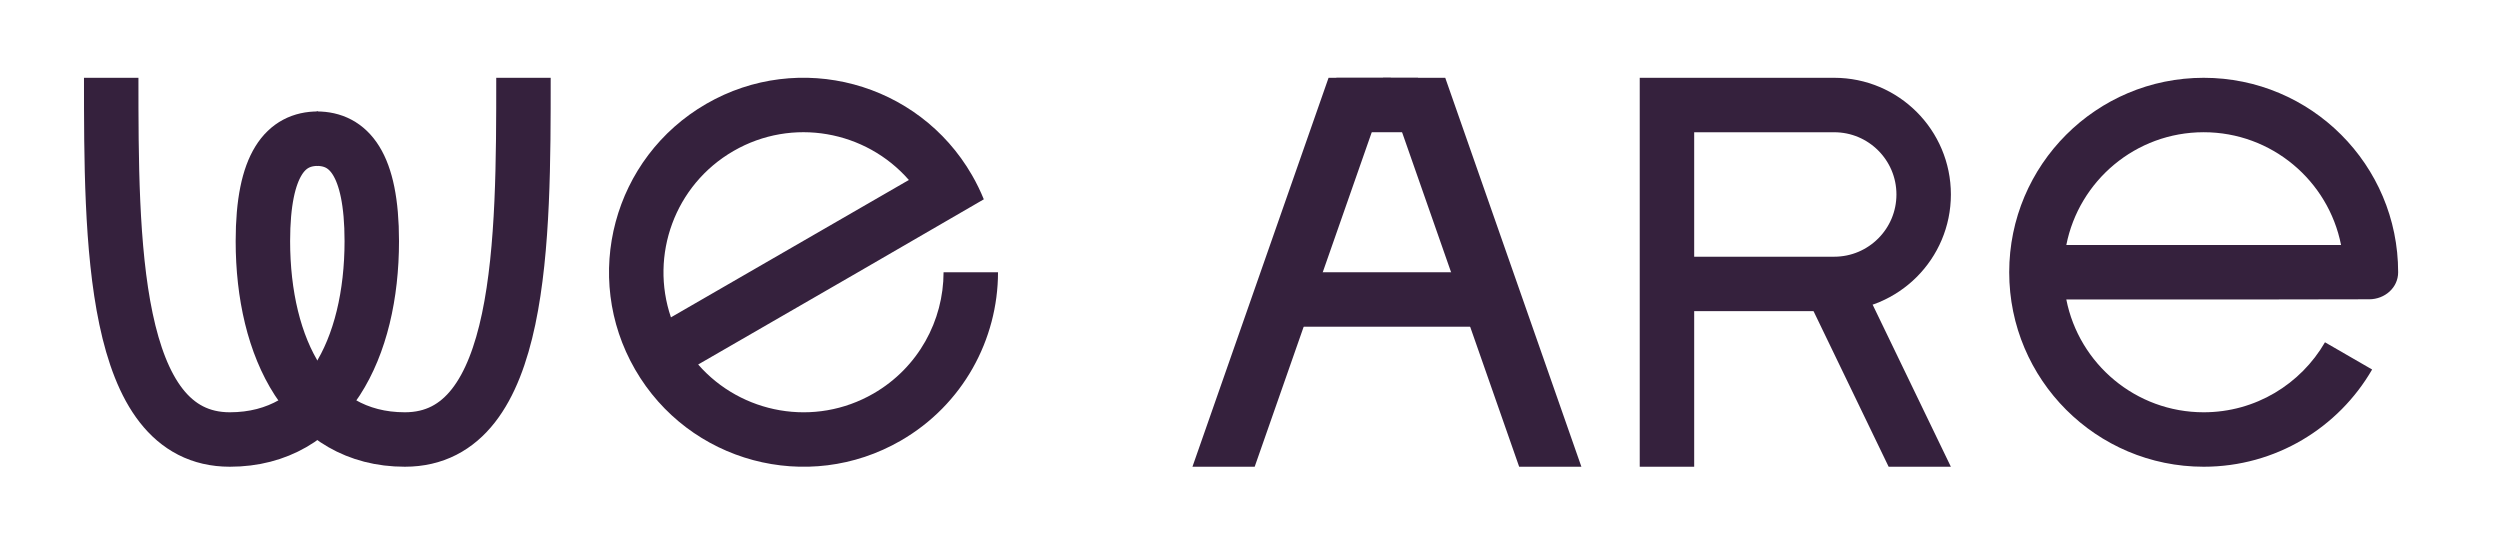 <svg xmlns="http://www.w3.org/2000/svg" fill="none" viewBox="0 0 101 22" height="22" width="101">
<path stroke-width="2.2" stroke="#35213D" d="M21.148 3.143C21.148 9.653 21.148 17.756 16.357 17.756C12.455 17.756 10.621 14.063 10.621 9.742C10.621 6.599 11.563 5.602 12.848 5.602"></path>
<path stroke-width="2.2" stroke="#35213D" d="M4.493 3.143C4.493 9.653 4.493 17.756 9.284 17.756C13.186 17.756 15.02 14.063 15.02 9.742C15.02 6.599 14.078 5.602 12.793 5.602"></path>
<path fill="#35213D" d="M39.746 8.052C39.61 7.719 39.451 7.391 39.266 7.071C37.096 3.313 32.291 2.025 28.534 4.195C24.776 6.365 23.488 11.169 25.658 14.927C27.827 18.685 32.632 19.973 36.39 17.803C38.908 16.349 40.317 13.712 40.32 10.999H38.12C38.118 12.952 37.103 14.851 35.29 15.898C32.911 17.272 29.948 16.72 28.206 14.726L34.662 10.999L39.746 8.052ZM36.718 7.271L27.106 12.821C26.25 10.316 27.254 7.474 29.634 6.1C32.013 4.726 34.976 5.278 36.718 7.271Z" clip-rule="evenodd" fill-rule="evenodd"></path>
<path fill="#35213D" d="M53.674 3.143H56.188L50.689 18.856H48.175L53.674 3.143Z"></path>
<path fill="#35213D" d="M58.388 3.143H55.874L61.374 18.856H63.888L58.388 3.143Z"></path>
<path fill="#35213D" d="M60.588 10.999H51.946V13.199H60.588V10.999Z"></path>
<path fill="#35213D" d="M57.288 3.143H53.989V5.342H57.288V3.143Z"></path>
<path stroke-width="2.2" stroke="#35213D" d="M67.345 18.856V4.243H74.102C76.097 4.243 77.716 5.861 77.716 7.857C77.716 9.853 76.097 11.471 74.102 11.471H67.266"></path>
<path fill="#35213D" d="M73.002 12.021H75.516L78.815 18.856H76.301L73.002 12.021Z"></path>
<path fill="#35213D" d="M95.718 12.091C96.344 12.089 96.885 11.626 96.885 10.999C96.885 6.66 93.368 3.143 89.029 3.143C84.69 3.143 81.172 6.66 81.172 10.999C81.172 15.338 84.69 18.856 89.029 18.856C91.937 18.856 94.475 17.276 95.834 14.928L93.929 13.828C92.95 15.518 91.123 16.656 89.029 16.656C86.281 16.656 83.991 14.697 83.479 12.099H90.934L95.718 12.091ZM94.579 9.899H83.479C83.991 7.302 86.281 5.342 89.029 5.342C91.777 5.342 94.067 7.302 94.579 9.899Z" clip-rule="evenodd" fill-rule="evenodd"></path>
</svg>
